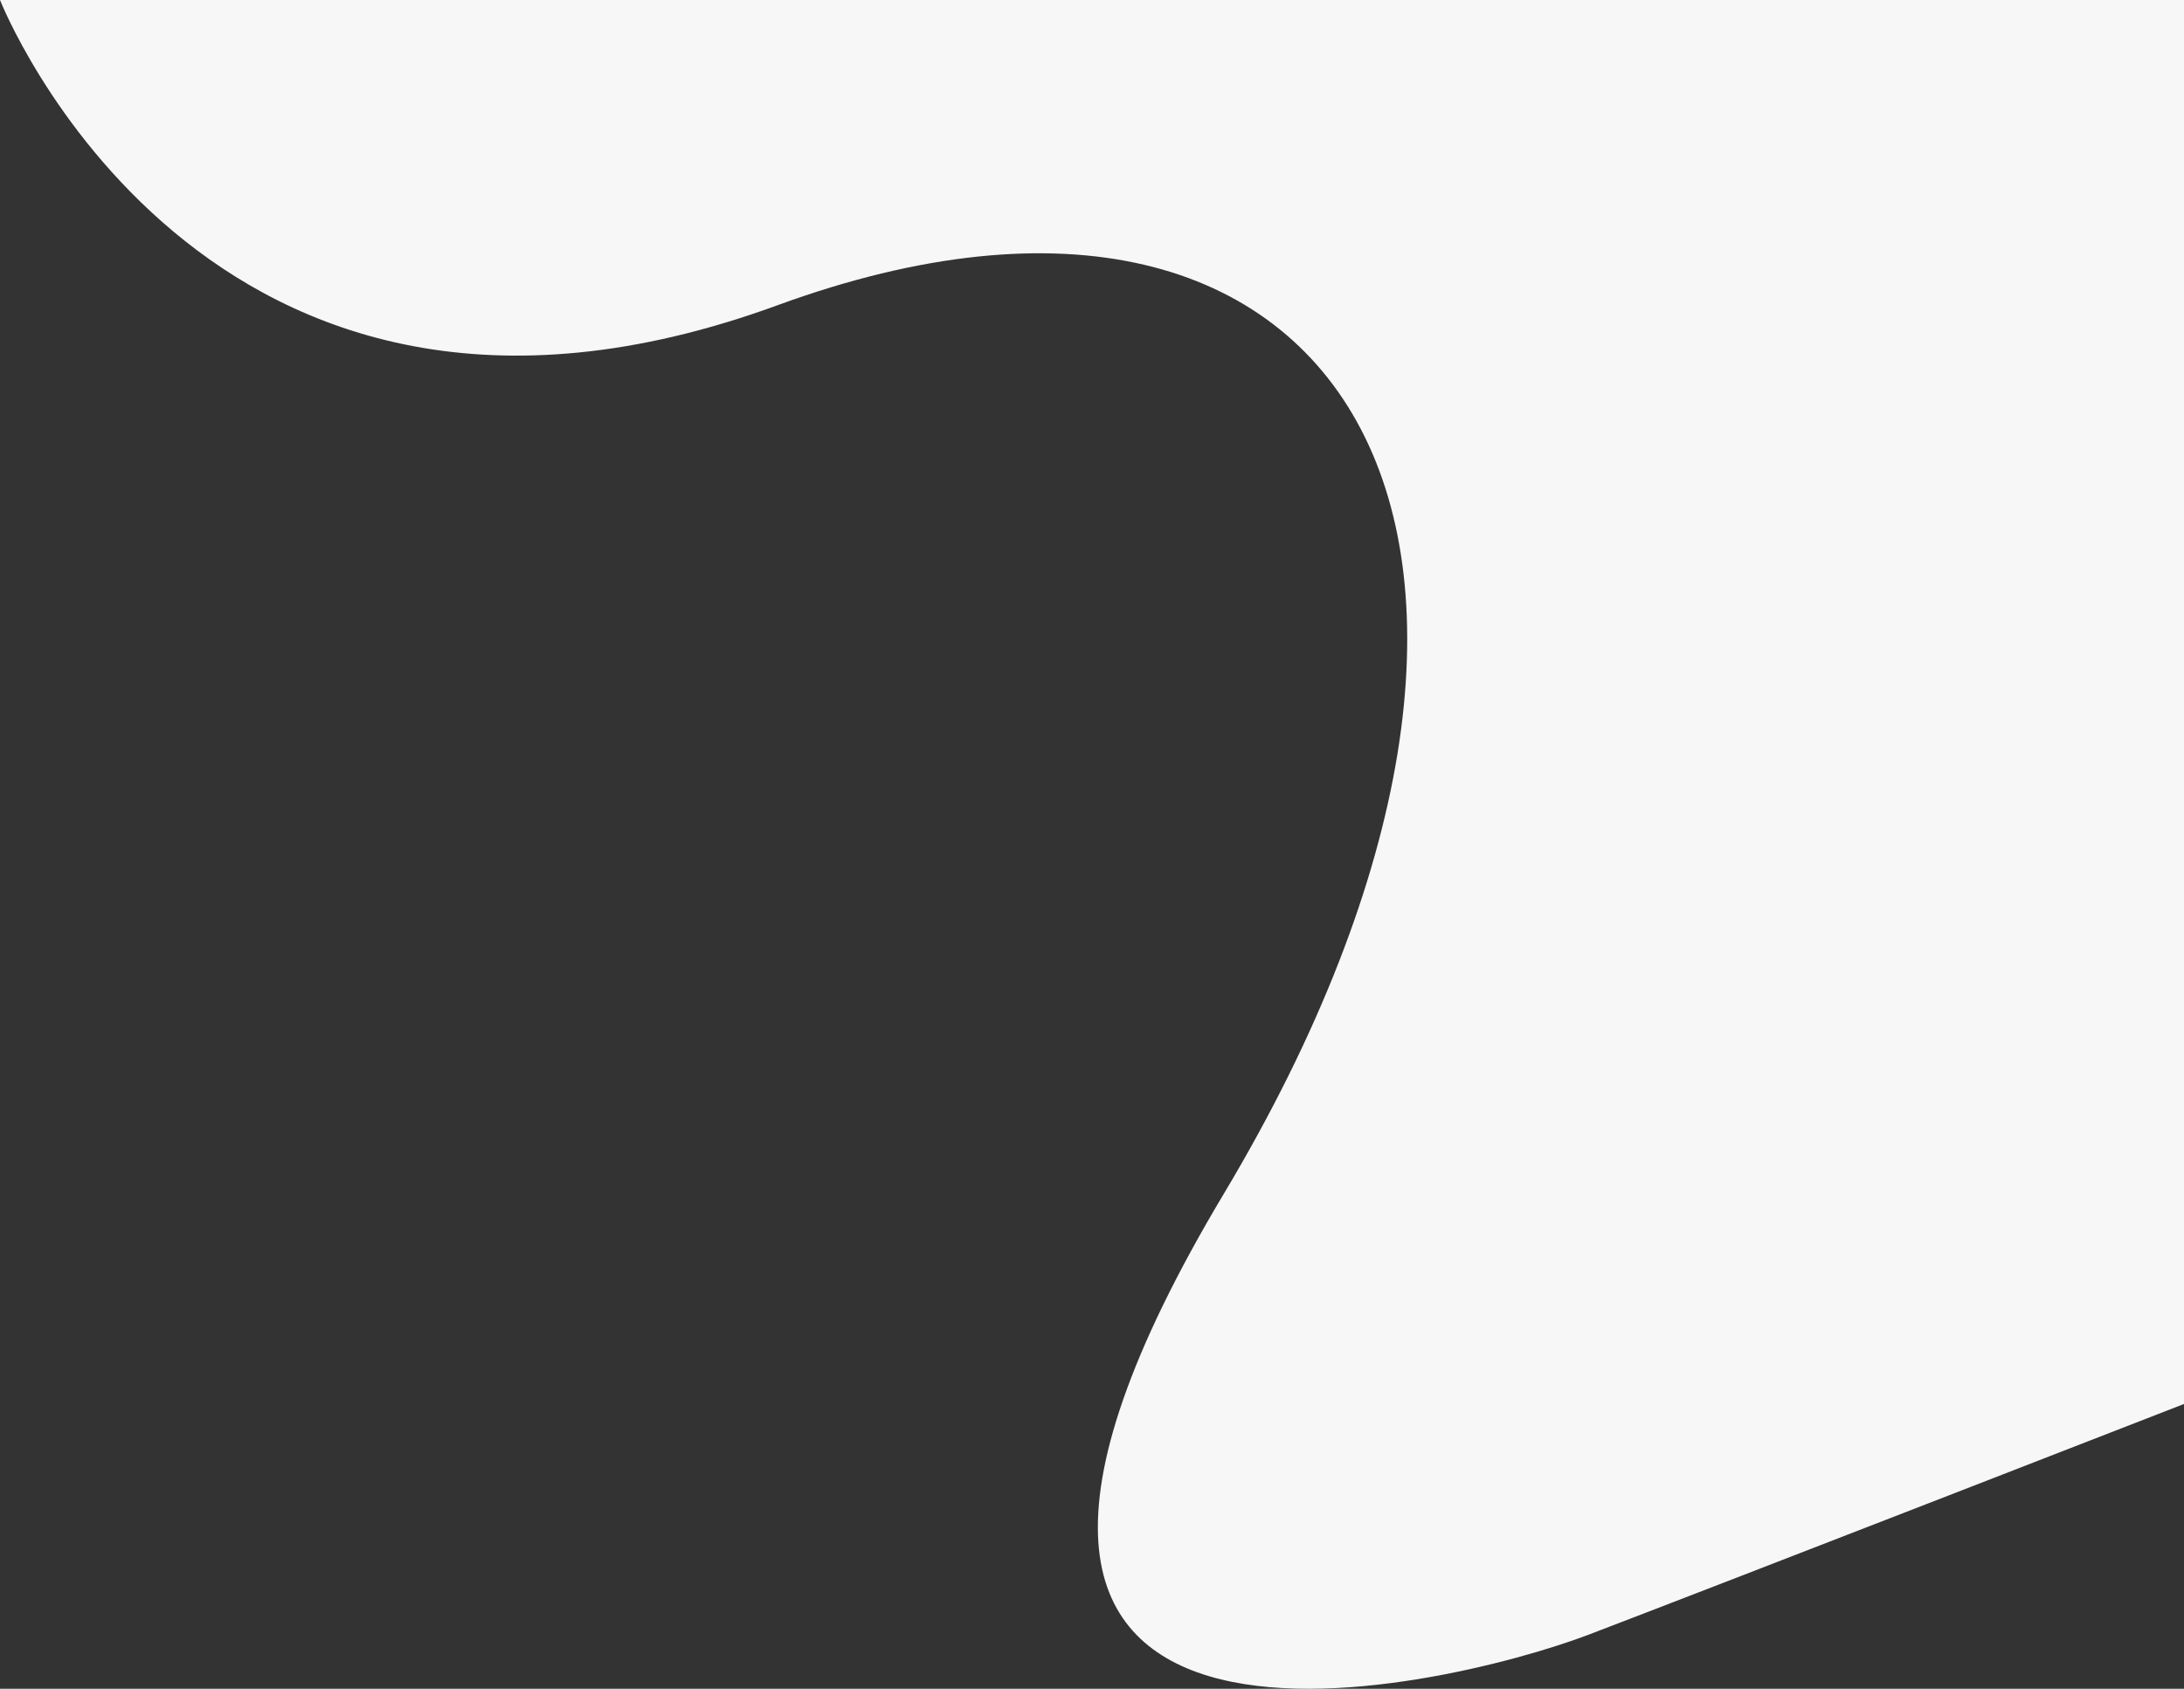 <svg width="617" height="477" fill="none" xmlns="http://www.w3.org/2000/svg"><rect width="100%" height="100%" fill="#333333" stroke="none"/><path d="M0 0h617v396.56s-127.989 49.803-168.096 65.122c-40.106 15.319-212.036 57.463-103.158-124.507C454.625 155.176 382.05 26.824 219.675 86.209 57.3 145.594 0 0 0 0z" fill="#F7F7F7"/></svg>